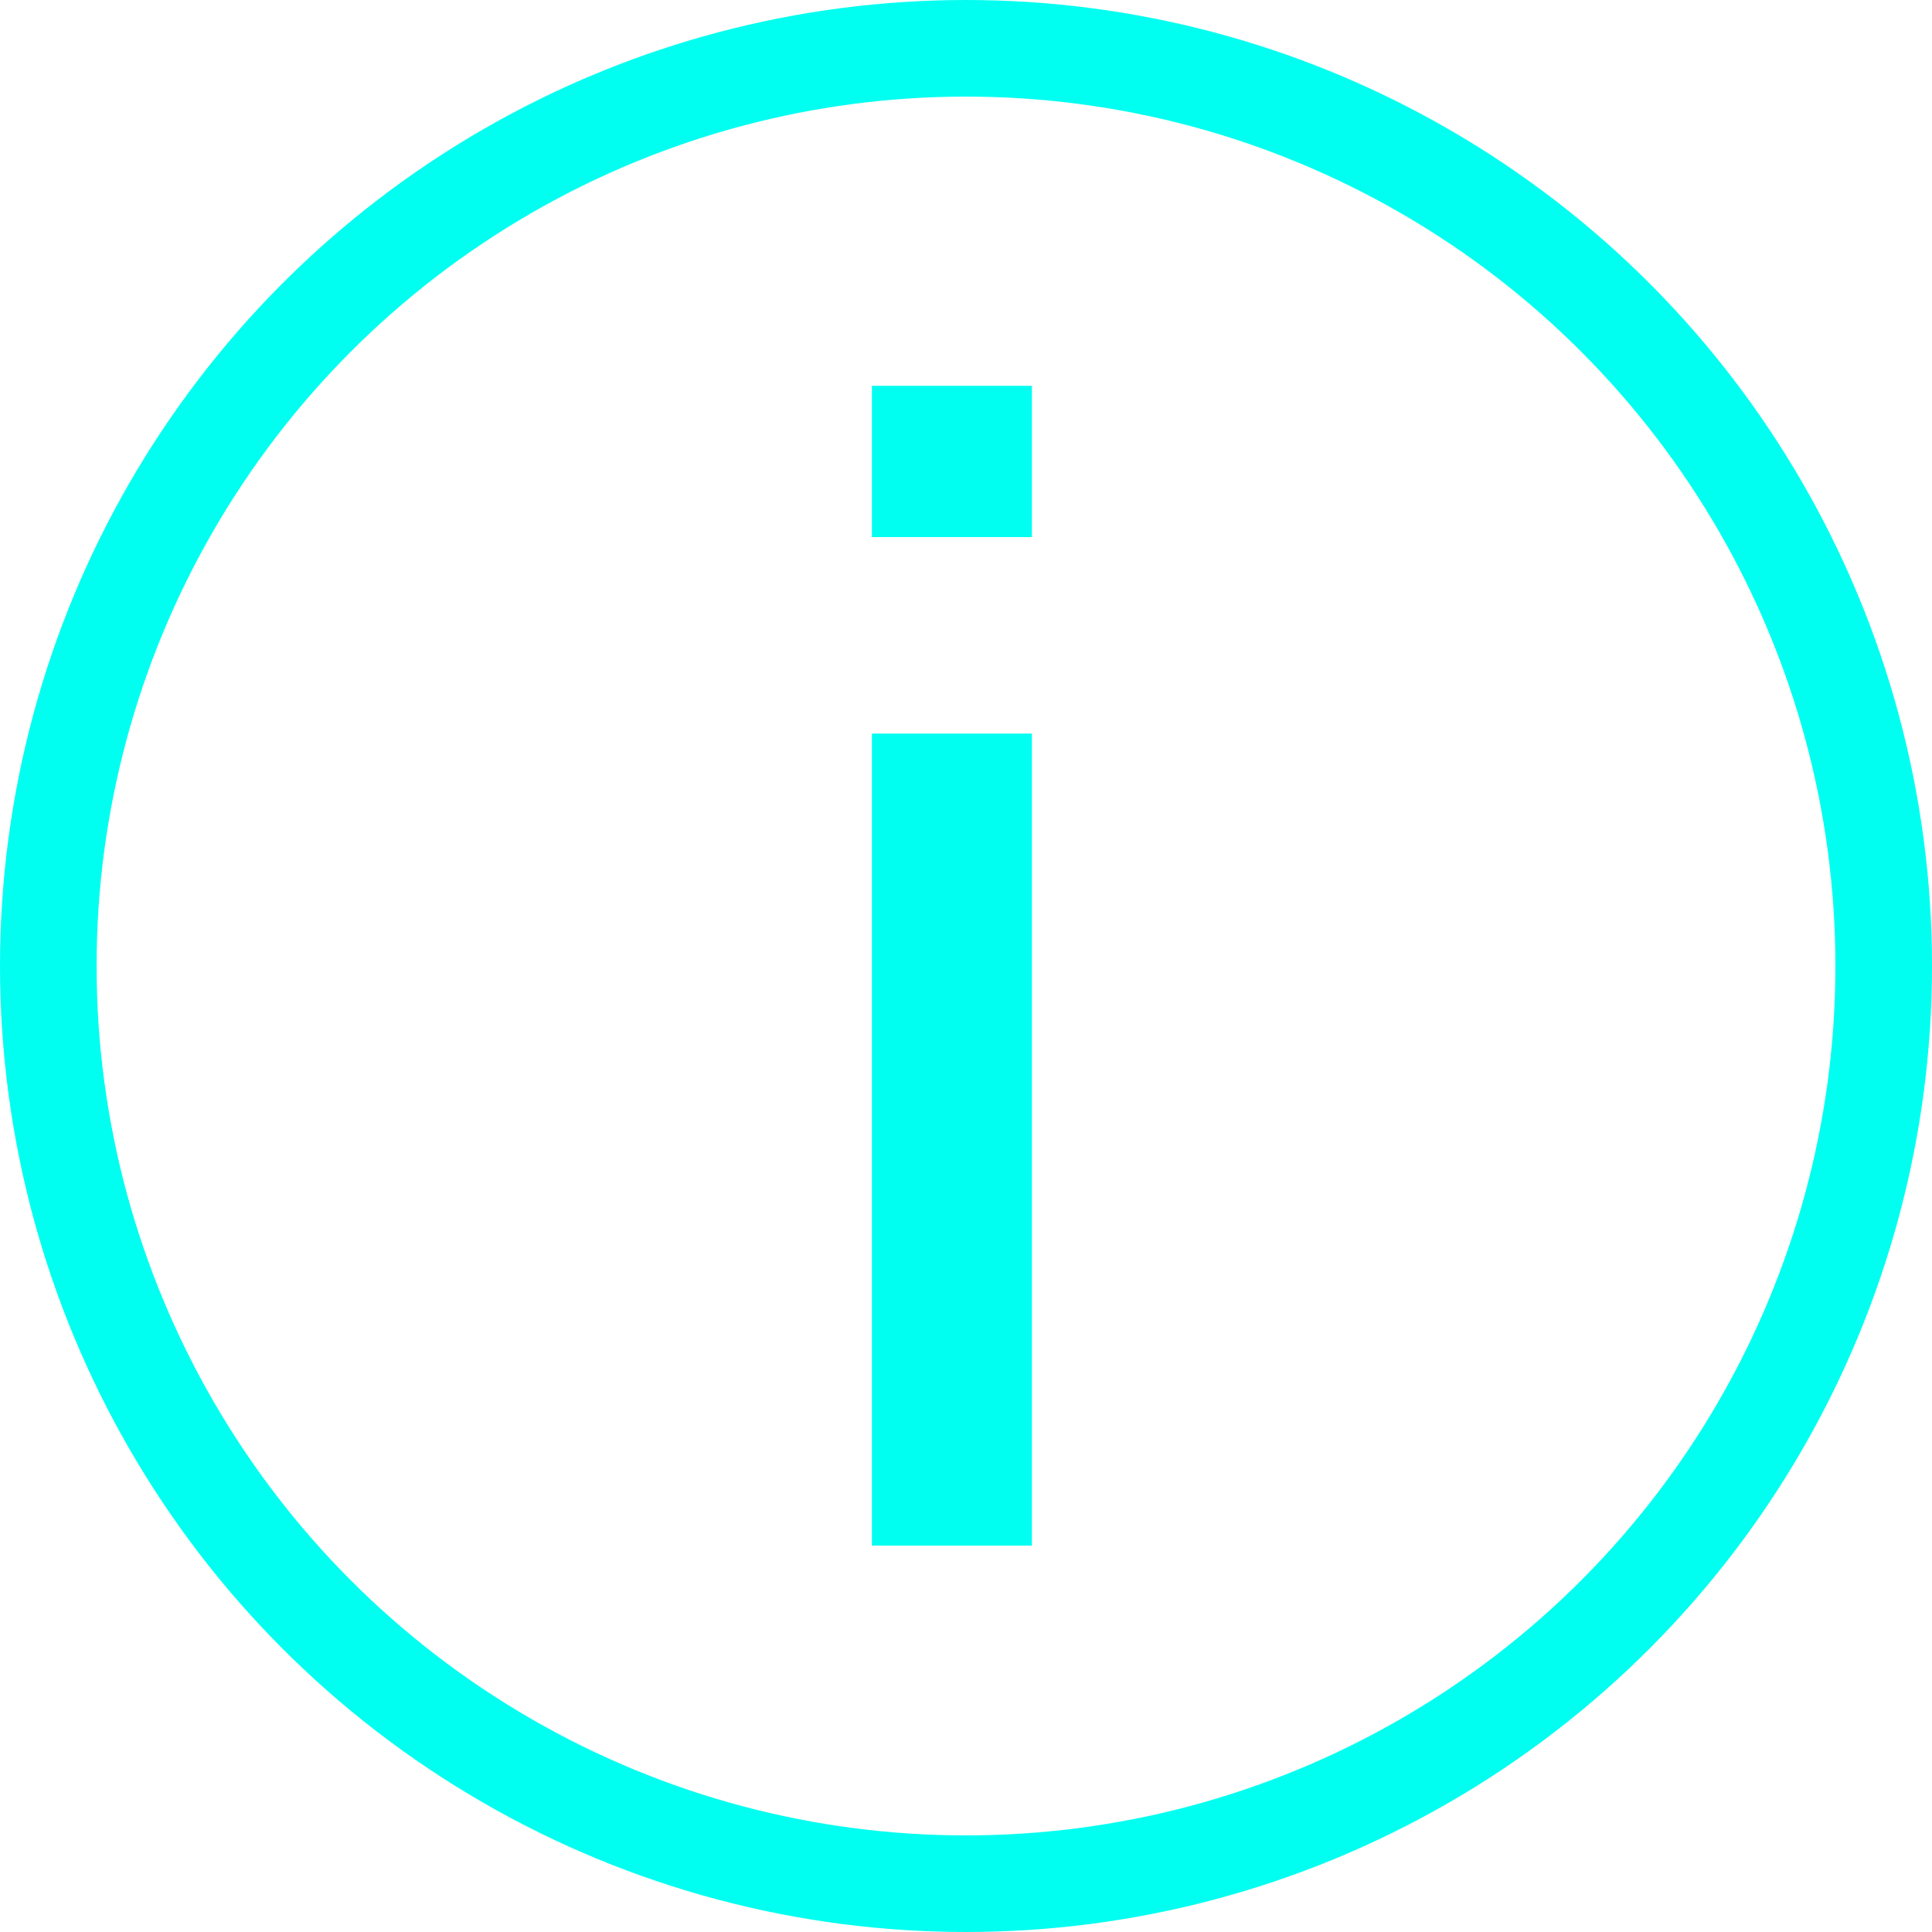 <?xml version="1.0" encoding="UTF-8"?> <svg xmlns="http://www.w3.org/2000/svg" width="20" height="20" viewBox="0 0 20 20" fill="none"> <path d="M10.682 3.994H9.026V5.56H10.682V3.994ZM10.682 7.594H9.026V16H10.682V7.594Z" fill="#00FFF0"></path> <circle cx="10" cy="10" r="9.5" stroke="#00FFF0"></circle> </svg> 